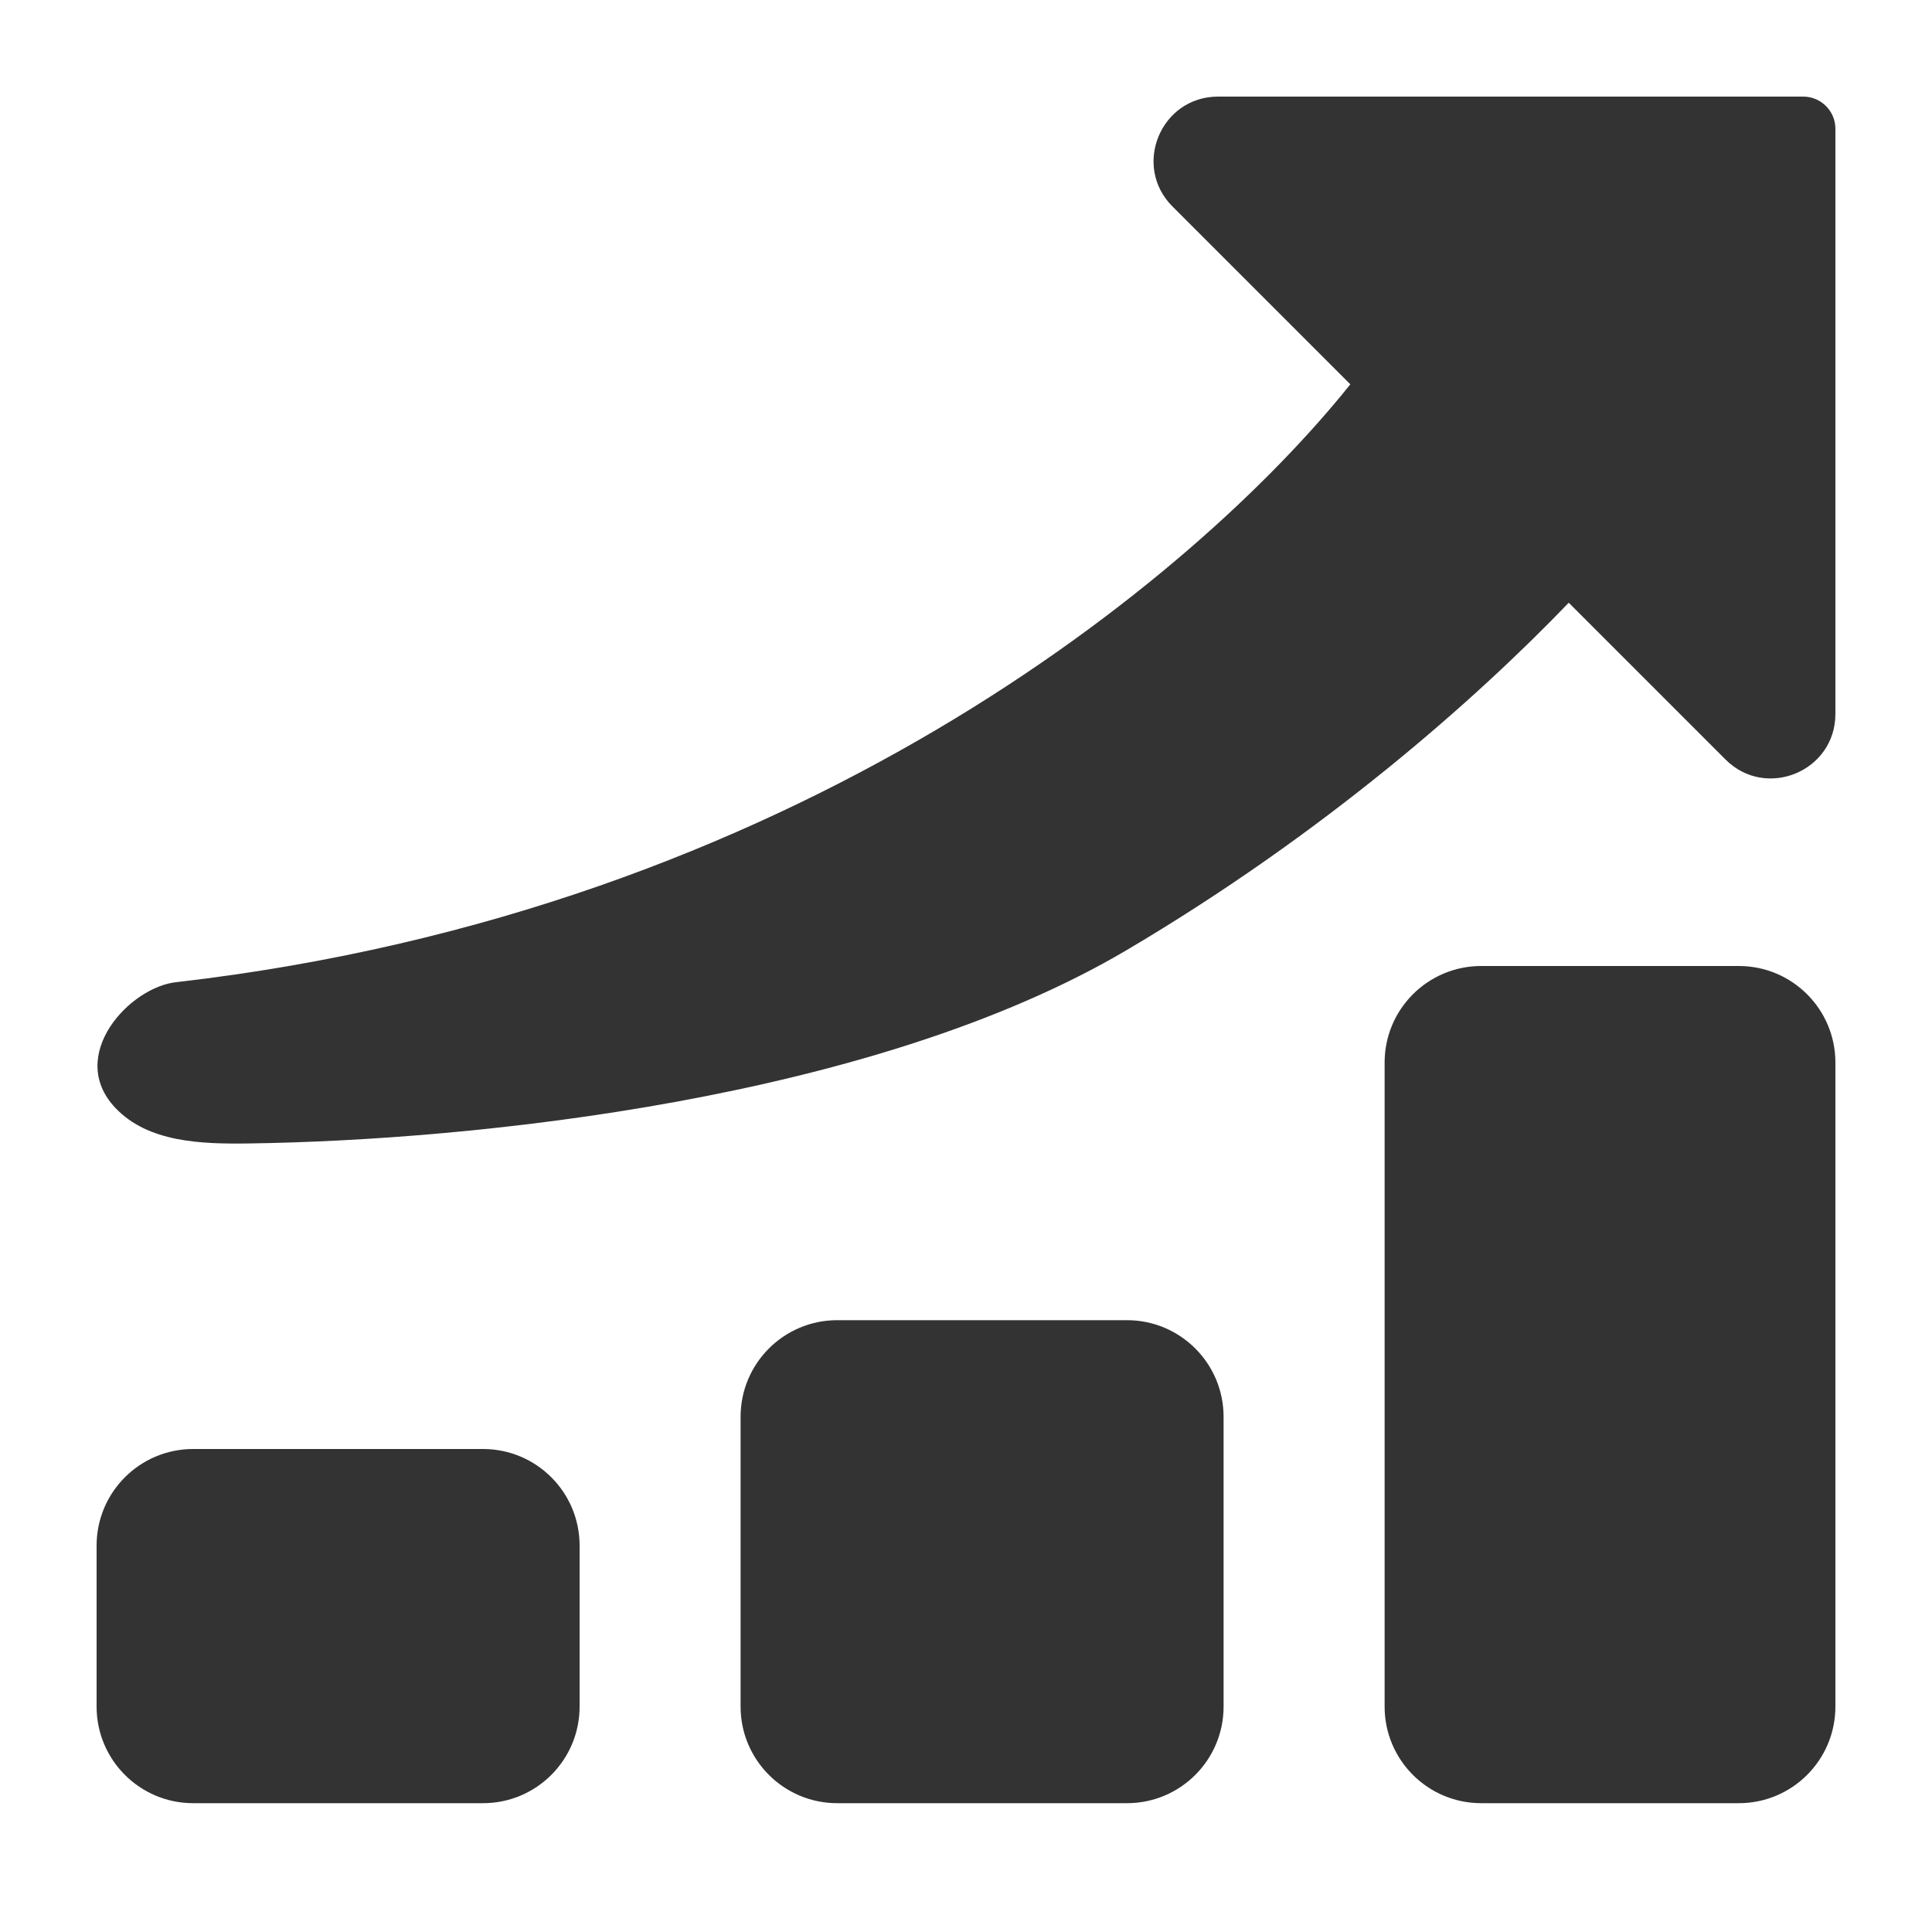 <svg width="40" height="40" viewBox="0 0 40 40" fill="none" xmlns="http://www.w3.org/2000/svg">
<path d="M24.276 4.276C23.436 3.436 24.031 2 25.219 2H37.333C37.701 2 38 2.298 38 2.667V14.781C38 15.969 36.564 16.564 35.724 15.724L32.479 12.479C30.537 14.5 27.406 17.26 23.333 19.667C18.087 22.767 9.785 23.61 5.148 23.674C4.163 23.688 3.064 23.652 2.388 22.937C1.363 21.854 2.692 20.422 3.666 20.333C16.449 18.858 24.738 11.982 27.957 7.957L24.276 4.276Z" fill="#333333"/>
<path d="M28.667 22C28.667 20.895 29.562 20 30.667 20H36C37.105 20 38 20.895 38 22V35.333C38 36.438 37.105 37.333 36 37.333H30.667C29.562 37.333 28.667 36.438 28.667 35.333V22Z" fill="#333333"/>
<path d="M17.333 27.333C16.229 27.333 15.333 28.229 15.333 29.333V35.333C15.333 36.438 16.229 37.333 17.333 37.333H23.333C24.438 37.333 25.333 36.438 25.333 35.333V29.333C25.333 28.229 24.438 27.333 23.333 27.333H17.333Z" fill="#333333"/>
<path d="M4 30C2.895 30 2 30.895 2 32V35.333C2 36.438 2.895 37.333 4 37.333H10C11.105 37.333 12 36.438 12 35.333V32C12 30.895 11.105 30 10 30H4Z" fill="#333333"/>
</svg>

